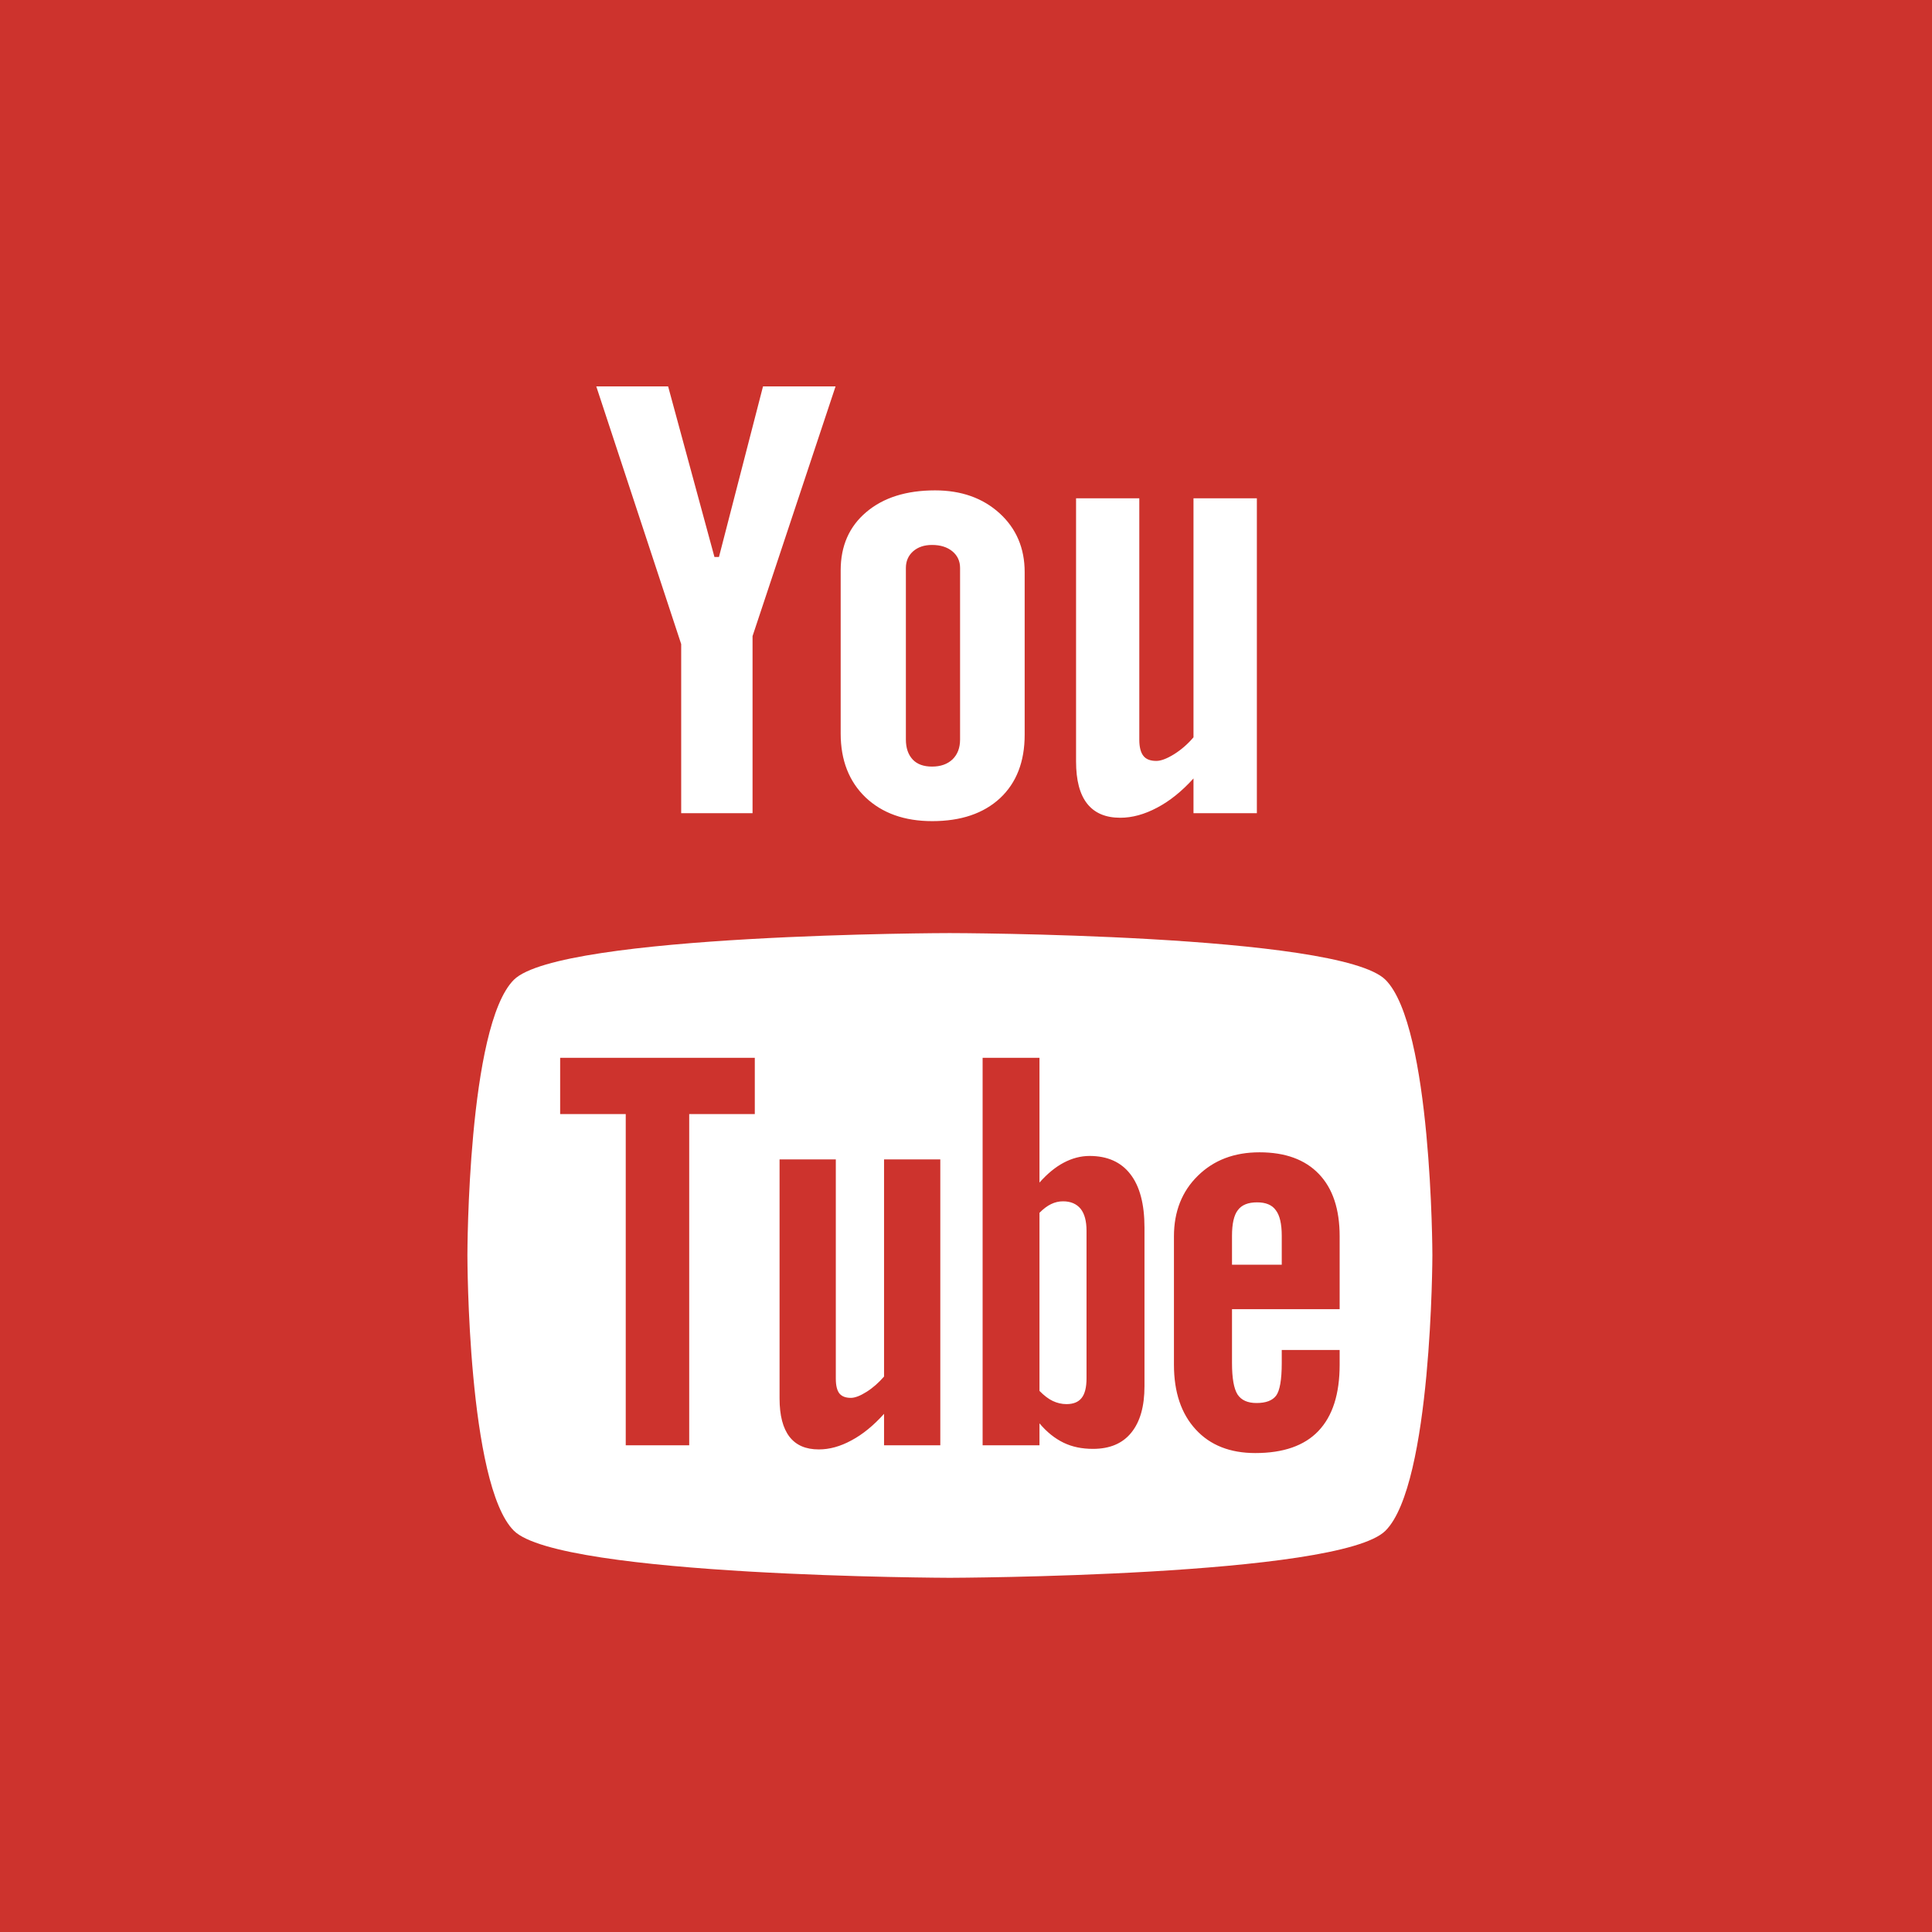 <?xml version="1.0" encoding="UTF-8" standalone="no"?>
<svg width="60px" height="60px" viewBox="0 0 60 60" version="1.1" xmlns="http://www.w3.org/2000/svg" xmlns:xlink="http://www.w3.org/1999/xlink" xmlns:sketch="http://www.bohemiancoding.com/sketch/ns">
    <!-- Generator: Sketch 3.4.3 (16618) - http://www.bohemiancoding.com/sketch -->
    <title>Youtube</title>
    <desc>Created with Sketch.</desc>
    <defs></defs>
    <g id="Page-1" stroke="none" stroke-width="1" fill="none" fill-rule="evenodd" sketch:type="MSPage">
        <g id="Green-Lanes" sketch:type="MSArtboardGroup" transform="translate(-597, -367)">
            <g id="Social-Media-Icons-Square" sketch:type="MSLayerGroup" transform="translate(596, 287)">
                <g id="Youtube" transform="translate(1, 80)" sketch:type="MSShapeGroup">
                    <rect id="Rectangle-1" fill="#CD332D" x="0" y="0" width="60" height="60"></rect>
                    <path d="M43.027,30.428 C44.469,31.862 44.484,38.942 44.484,38.983 C44.484,38.983 44.472,46.099 43.027,47.538 C41.592,48.969 29.494,49 29.494,49 C29.494,49 17.398,48.969 15.959,47.538 C14.52,46.104 14.516,39.036 14.516,38.983 C14.516,38.942 14.52,31.862 15.959,30.428 C17.398,28.996 29.494,28.977 29.494,28.978 C29.494,28.977 41.592,28.996 43.027,30.428 Z M21.404,44.884 L19.433,44.884 L19.433,34.599 L17.396,34.599 L17.396,32.852 L23.441,32.852 L23.441,34.599 L21.404,34.599 L21.404,44.884 Z M27.455,43.908 C27.129,44.27 26.796,44.544 26.445,44.731 C26.096,44.922 25.759,45.013 25.429,45.013 C25.023,45.013 24.723,44.884 24.516,44.617 C24.314,44.352 24.21,43.959 24.21,43.428 L24.21,36.006 L25.957,36.006 L25.957,42.815 C25.957,43.026 25.994,43.177 26.065,43.271 C26.141,43.366 26.261,43.412 26.424,43.412 C26.551,43.412 26.716,43.349 26.912,43.225 C27.11,43.1 27.288,42.942 27.455,42.75 L27.455,36.006 L29.202,36.006 L29.202,44.884 L27.455,44.884 L27.455,43.908 Z M33.943,44.996 C33.6,44.996 33.296,44.934 33.029,44.804 C32.763,44.675 32.51,44.476 32.282,44.203 L32.282,44.884 L30.516,44.884 L30.516,32.852 L32.282,32.852 L32.282,36.726 C32.52,36.457 32.769,36.249 33.031,36.11 C33.298,35.968 33.567,35.899 33.837,35.899 C34.392,35.899 34.814,36.088 35.104,36.464 C35.398,36.843 35.543,37.397 35.543,38.124 L35.543,43.05 C35.543,43.678 35.406,44.159 35.131,44.495 C34.859,44.831 34.461,44.996 33.943,44.996 Z M38.261,42.33 C38.261,42.798 38.318,43.122 38.431,43.304 C38.549,43.484 38.745,43.572 39.023,43.572 C39.313,43.572 39.515,43.496 39.631,43.343 C39.745,43.189 39.806,42.853 39.806,42.33 L39.806,41.925 L41.604,41.925 L41.604,42.381 C41.604,43.292 41.386,43.977 40.945,44.44 C40.51,44.898 39.855,45.126 38.984,45.126 C38.202,45.126 37.584,44.884 37.135,44.394 C36.686,43.908 36.458,43.237 36.458,42.381 L36.458,38.395 C36.458,37.627 36.707,36.996 37.202,36.513 C37.696,36.028 38.331,35.786 39.115,35.786 C39.915,35.786 40.531,36.011 40.96,36.46 C41.39,36.908 41.604,37.553 41.604,38.395 L41.604,40.658 L38.261,40.658 L38.261,42.33 Z M33.559,37.539 C33.682,37.694 33.743,37.922 33.743,38.221 L33.743,42.805 C33.743,43.091 33.69,43.292 33.59,43.416 C33.49,43.543 33.333,43.606 33.12,43.606 C32.971,43.606 32.832,43.572 32.698,43.51 C32.563,43.448 32.424,43.339 32.282,43.196 L32.282,37.665 C32.402,37.543 32.522,37.452 32.643,37.394 C32.765,37.335 32.888,37.308 33.014,37.308 C33.249,37.308 33.431,37.385 33.559,37.539 Z M38.441,37.584 C38.32,37.74 38.261,38.008 38.261,38.38 L38.261,39.276 L39.806,39.276 L39.806,38.38 C39.806,38.008 39.743,37.74 39.621,37.584 C39.504,37.418 39.306,37.34 39.041,37.34 C38.763,37.34 38.563,37.418 38.441,37.584 Z" id="Path" fill="#FFFFFF"></path>
                    <path d="M18.518,12 L21.155,20.003 L21.155,25.255 L23.371,25.255 L23.371,19.755 L25.949,12 L23.696,12 L22.328,17.298 L22.188,17.298 L20.749,12 L18.518,12 Z M29.039,15.229 C29.853,15.229 30.522,15.466 31.043,15.94 C31.561,16.413 31.822,17.023 31.822,17.768 L31.822,22.819 C31.822,23.655 31.567,24.31 31.059,24.787 C30.545,25.263 29.845,25.501 28.949,25.501 C28.09,25.501 27.4,25.255 26.882,24.765 C26.369,24.273 26.108,23.612 26.108,22.781 L26.108,17.713 C26.108,16.954 26.373,16.351 26.904,15.903 C27.433,15.454 28.147,15.229 29.039,15.229 Z M28.945,23.807 C29.212,23.807 29.422,23.732 29.58,23.584 C29.737,23.432 29.816,23.226 29.816,22.966 L29.816,17.639 C29.816,17.425 29.735,17.252 29.575,17.12 C29.414,16.989 29.204,16.924 28.945,16.924 C28.704,16.924 28.51,16.989 28.359,17.12 C28.21,17.252 28.133,17.425 28.133,17.639 L28.133,22.966 C28.133,23.233 28.206,23.439 28.345,23.588 C28.484,23.735 28.684,23.807 28.945,23.807 Z M37.065,25.255 L37.065,24.175 C36.706,24.572 36.327,24.878 35.933,25.084 C35.541,25.292 35.161,25.396 34.792,25.396 C34.333,25.396 33.994,25.25 33.763,24.959 C33.533,24.668 33.418,24.232 33.418,23.648 L33.418,15.476 L35.382,15.476 L35.382,22.973 C35.382,23.204 35.427,23.372 35.51,23.475 C35.59,23.579 35.725,23.631 35.91,23.631 C36.053,23.631 36.237,23.562 36.459,23.425 C36.678,23.288 36.882,23.113 37.065,22.898 L37.065,15.476 L39.033,15.476 L39.033,25.255 L37.065,25.255 Z" id="Path" fill="#FFFFFF"></path>
                </g>
            </g>
        </g>
    </g>
</svg>